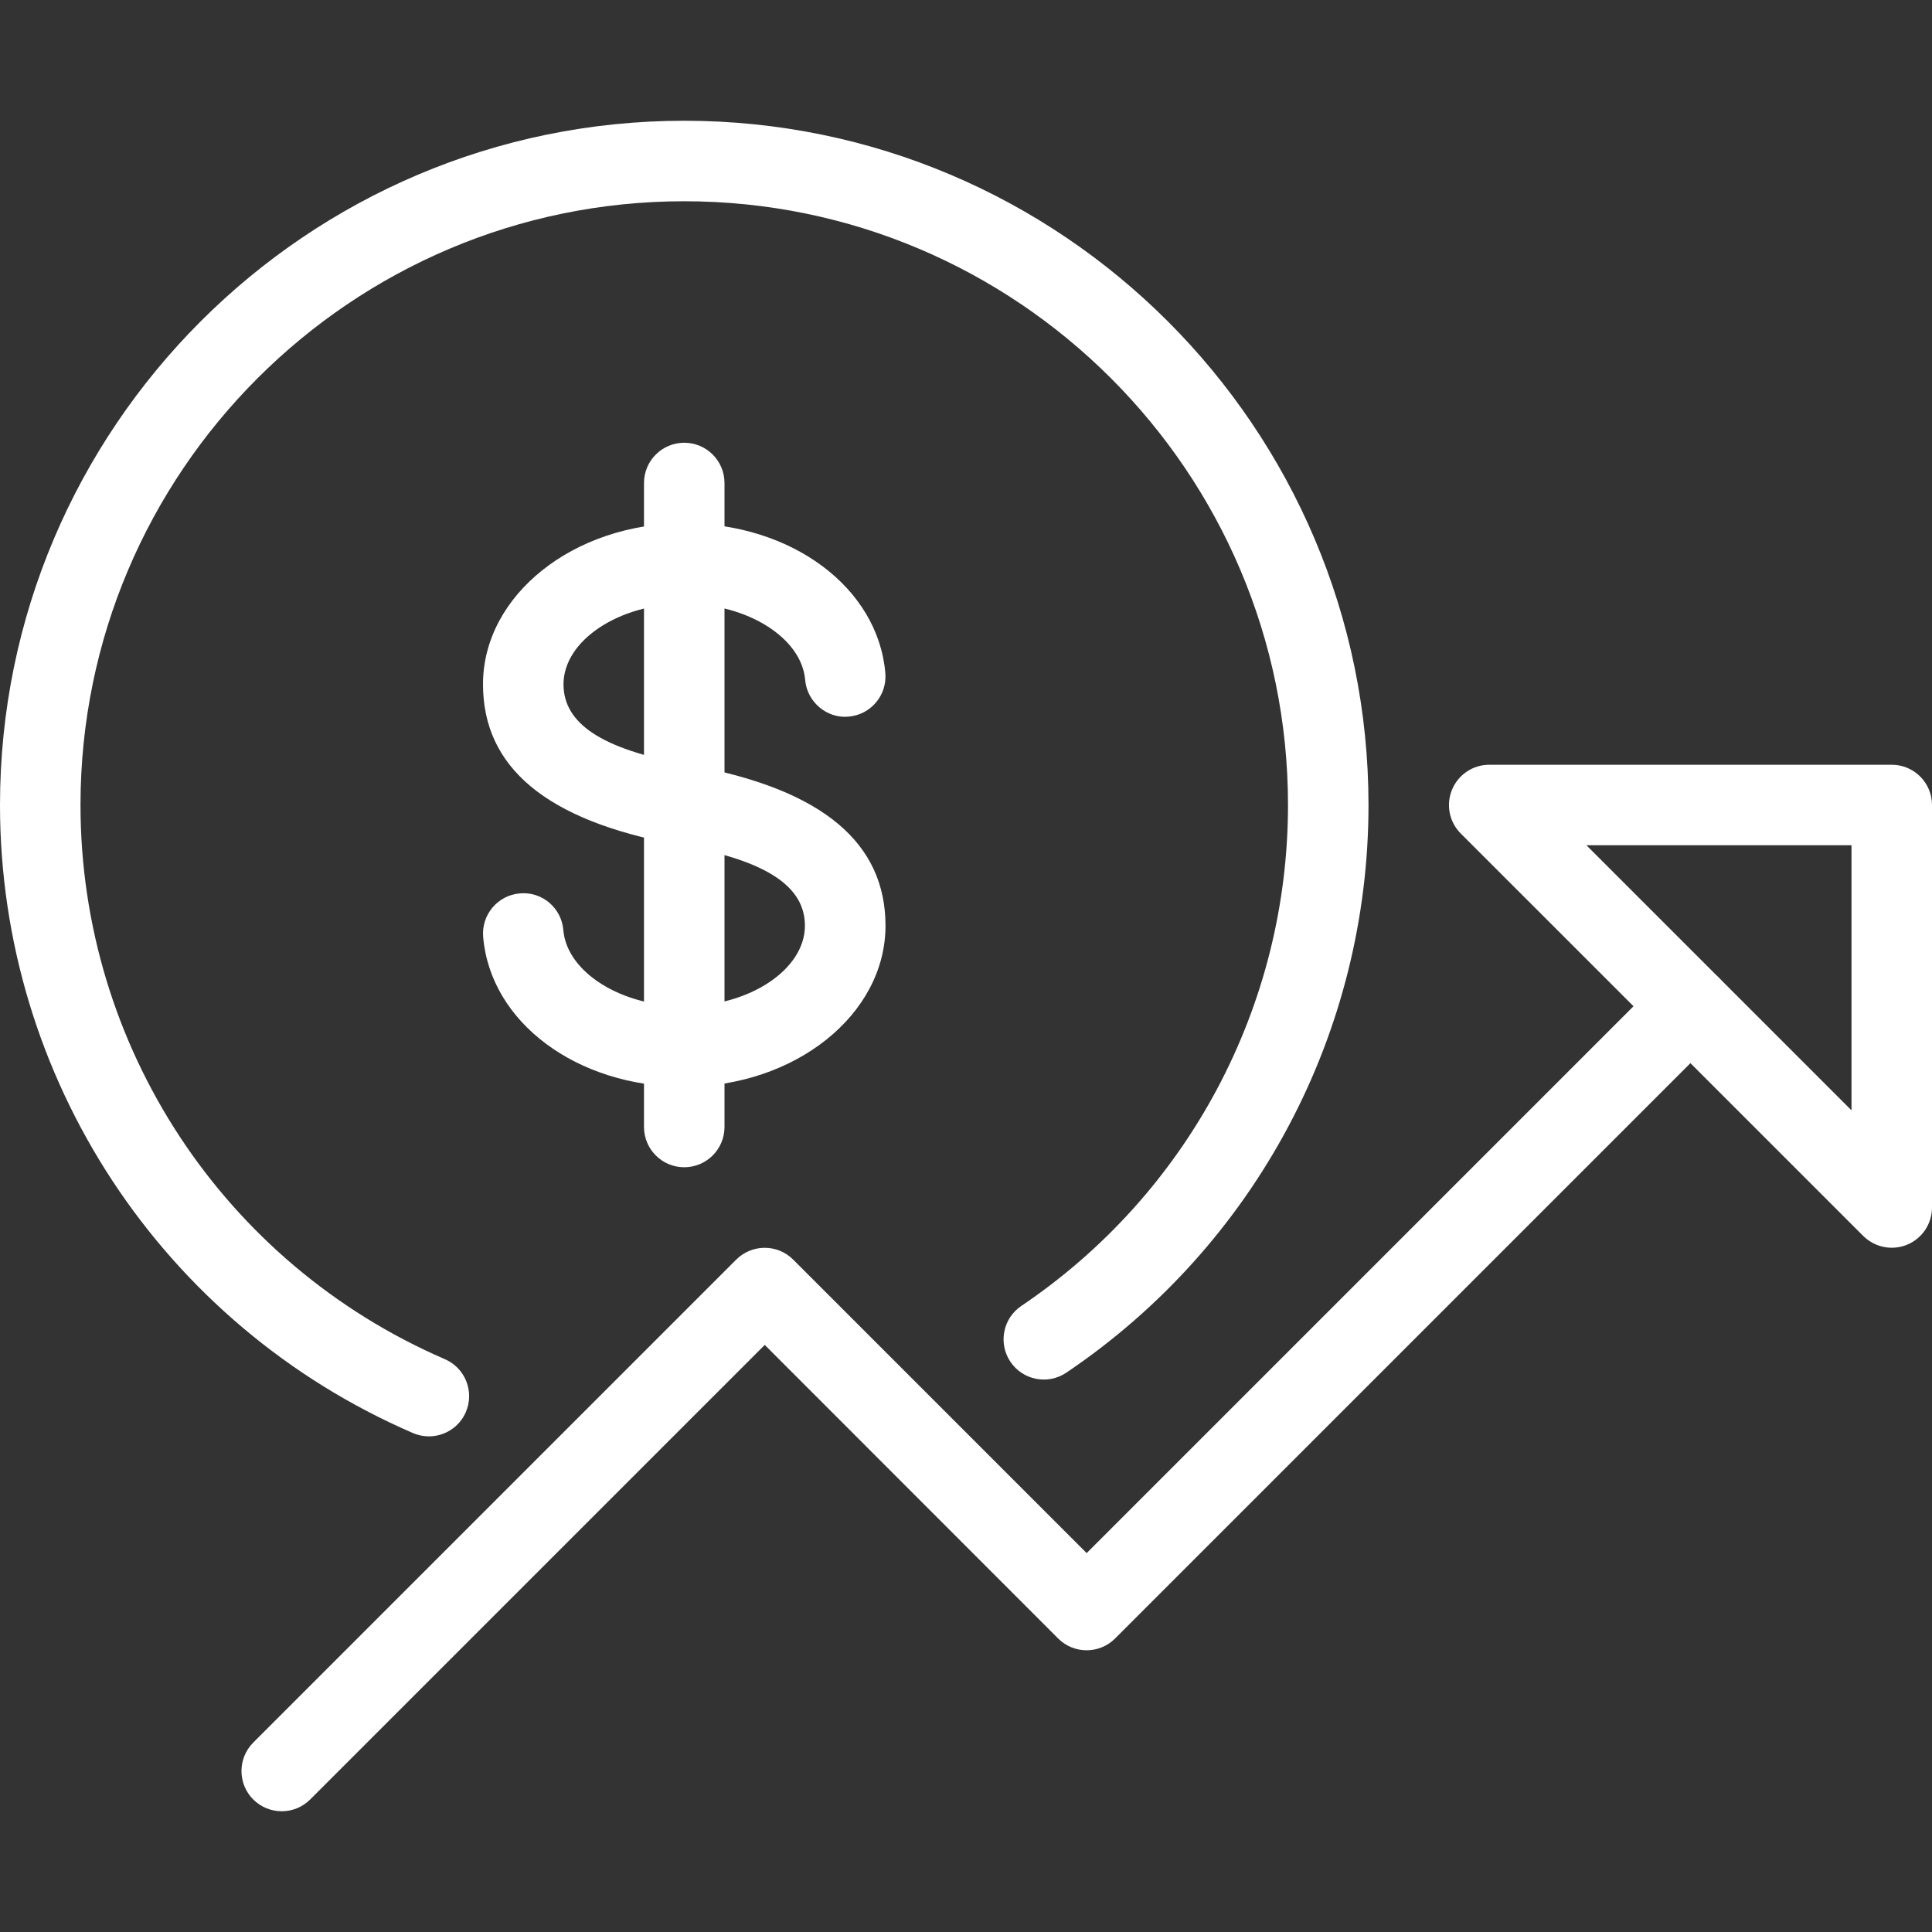 <?xml version="1.0" encoding="UTF-8"?> <svg xmlns="http://www.w3.org/2000/svg" width="24" height="24" viewBox="0 0 24 24" fill="none"><rect x="0" y="0" width="24" height="24" fill="#333333" stroke="none"/> <path d="M5.328 17.843C5.262 17.843 5.195 17.83 5.13 17.802C2.014 16.455 0 13.392 0 10C0 5.313 3.813 1.5 8.5 1.5C13.187 1.5 17 5.313 17 10C17 12.831 15.597 15.467 13.246 17.052C13.017 17.206 12.707 17.146 12.552 16.917C12.398 16.688 12.458 16.377 12.687 16.223C14.761 14.824 16 12.498 16 10C16 5.864 12.636 2.5 8.5 2.5C4.364 2.5 1 5.864 1 10C1 12.993 2.777 15.695 5.526 16.884C5.78 16.994 5.896 17.288 5.787 17.541C5.706 17.73 5.521 17.843 5.328 17.843Z" fill="white"></path> <path d="M3.5 22.5C3.372 22.5 3.244 22.451 3.146 22.354C2.951 22.159 2.951 21.842 3.146 21.647L9.146 15.647C9.341 15.452 9.658 15.452 9.853 15.647L13.499 19.293L20.645 12.147C20.84 11.952 21.157 11.952 21.352 12.147C21.547 12.342 21.547 12.659 21.352 12.854L13.852 20.354C13.657 20.549 13.34 20.549 13.145 20.354L9.5 16.707L3.854 22.353C3.756 22.451 3.628 22.5 3.5 22.5Z" fill="white"></path> <path d="M23.5 15.5C23.37 15.5 23.242 15.449 23.146 15.354L18.146 10.354C18.003 10.211 17.96 9.996 18.038 9.809C18.115 9.622 18.298 9.5 18.5 9.5H23.5C23.776 9.5 24 9.724 24 10V15C24 15.202 23.878 15.385 23.691 15.462C23.629 15.488 23.564 15.5 23.5 15.5ZM19.707 10.5L23 13.793V10.5H19.707Z" fill="white"></path> <path d="M8.499 13.5C7.165 13.5 6.091 12.699 6.002 11.638C5.979 11.363 6.183 11.121 6.458 11.098C6.735 11.073 6.975 11.279 6.998 11.554C7.042 12.076 7.715 12.5 8.498 12.5C9.312 12.5 9.999 12.042 9.999 11.5C9.999 11.012 9.525 10.698 8.508 10.51L8.4 10.49C6.778 10.191 6 9.527 6 8.5C6 7.397 7.122 6.5 8.501 6.5C9.835 6.5 10.908 7.3 10.998 8.362C11.021 8.637 10.817 8.879 10.542 8.902C10.274 8.929 10.025 8.721 10.002 8.446C9.958 7.924 9.285 7.5 8.501 7.5C7.688 7.5 7 7.958 7 8.5C7 8.988 7.475 9.302 8.493 9.49L8.603 9.511C10.223 9.81 11 10.473 11 11.5C11 12.603 9.878 13.5 8.499 13.5Z" fill="white"></path> <path d="M8.5 14.5C8.224 14.5 8 14.276 8 14V6C8 5.724 8.224 5.5 8.5 5.5C8.776 5.5 9 5.724 9 6V14C9 14.276 8.776 14.5 8.5 14.5Z" fill="white"></path> </svg> 